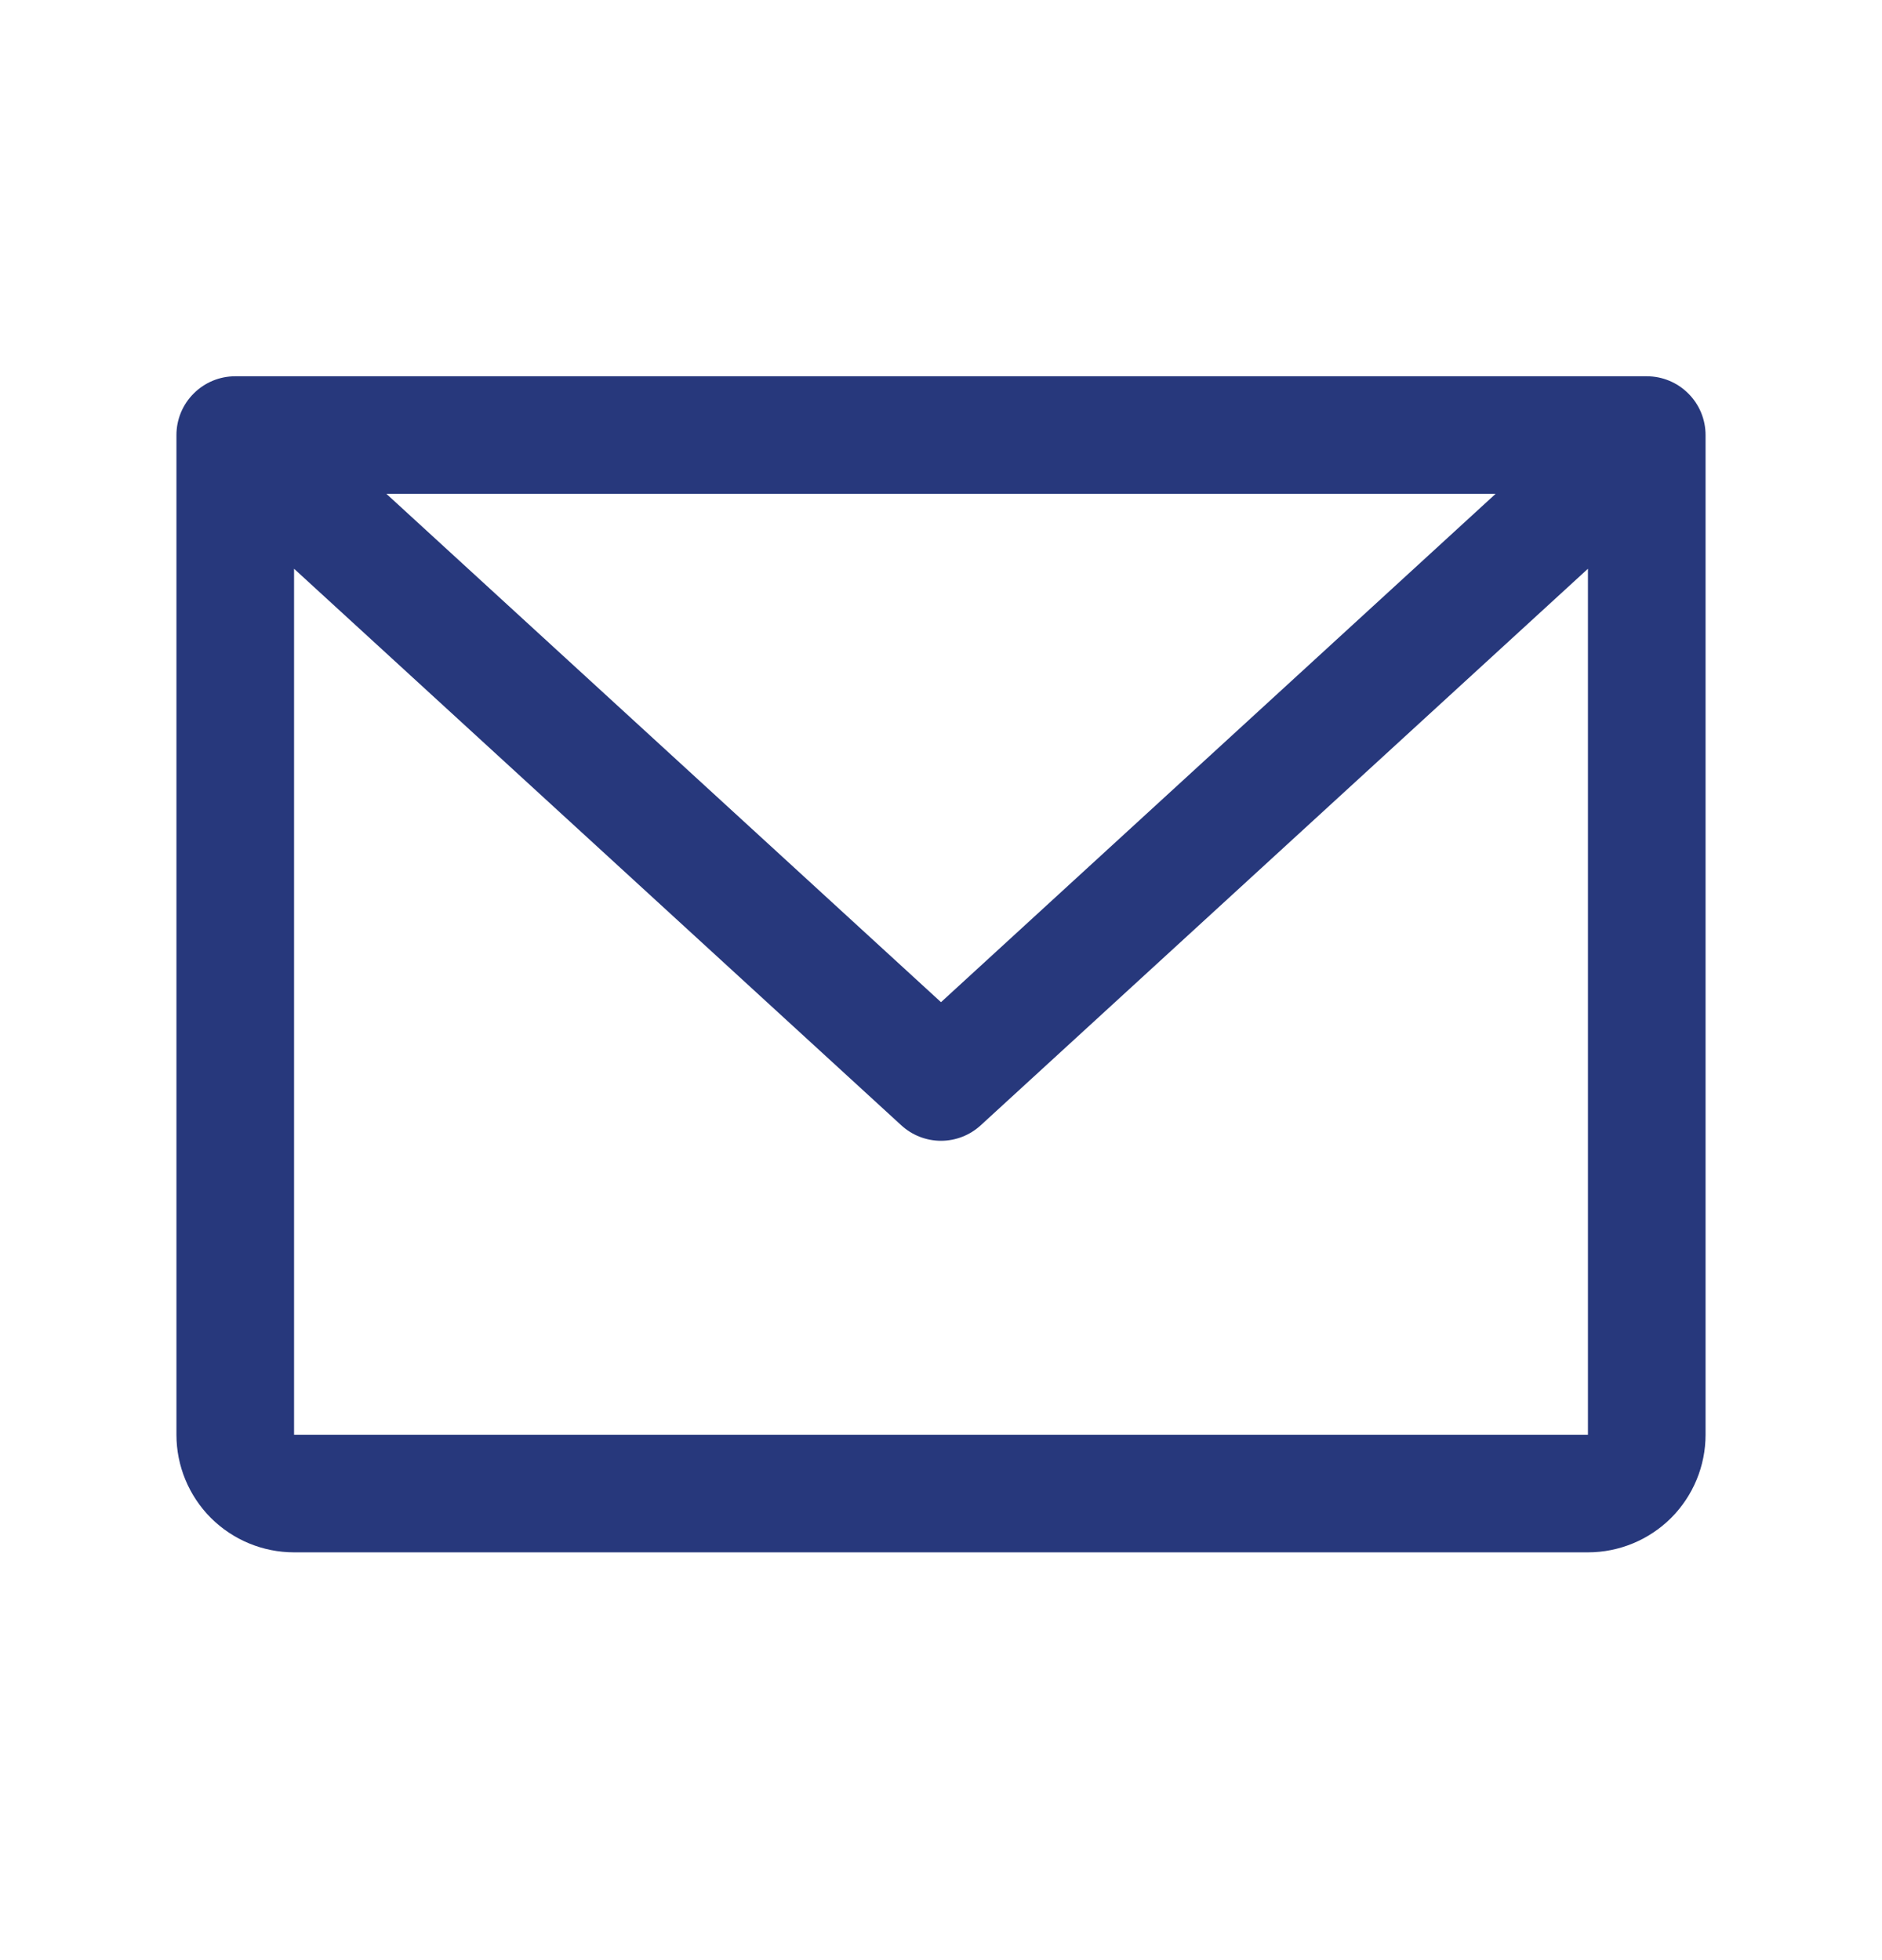 <svg width="24" height="25" viewBox="0 0 24 25" fill="none" xmlns="http://www.w3.org/2000/svg">
<path d="M21 4.799H3C2.801 4.799 2.61 4.878 2.47 5.019C2.329 5.159 2.25 5.35 2.25 5.549V18.299C2.25 18.697 2.408 19.078 2.689 19.36C2.971 19.641 3.352 19.799 3.75 19.799H20.25C20.648 19.799 21.029 19.641 21.311 19.36C21.592 19.078 21.75 18.697 21.75 18.299V5.549C21.75 5.35 21.671 5.159 21.53 5.019C21.39 4.878 21.199 4.799 21 4.799ZM19.072 6.299L12 12.782L4.928 6.299H19.072ZM20.25 18.299H3.75V7.254L11.493 14.352C11.631 14.479 11.812 14.55 12 14.55C12.188 14.55 12.369 14.479 12.507 14.352L20.25 7.254V18.299Z" fill="#27387C"/>
</svg>
